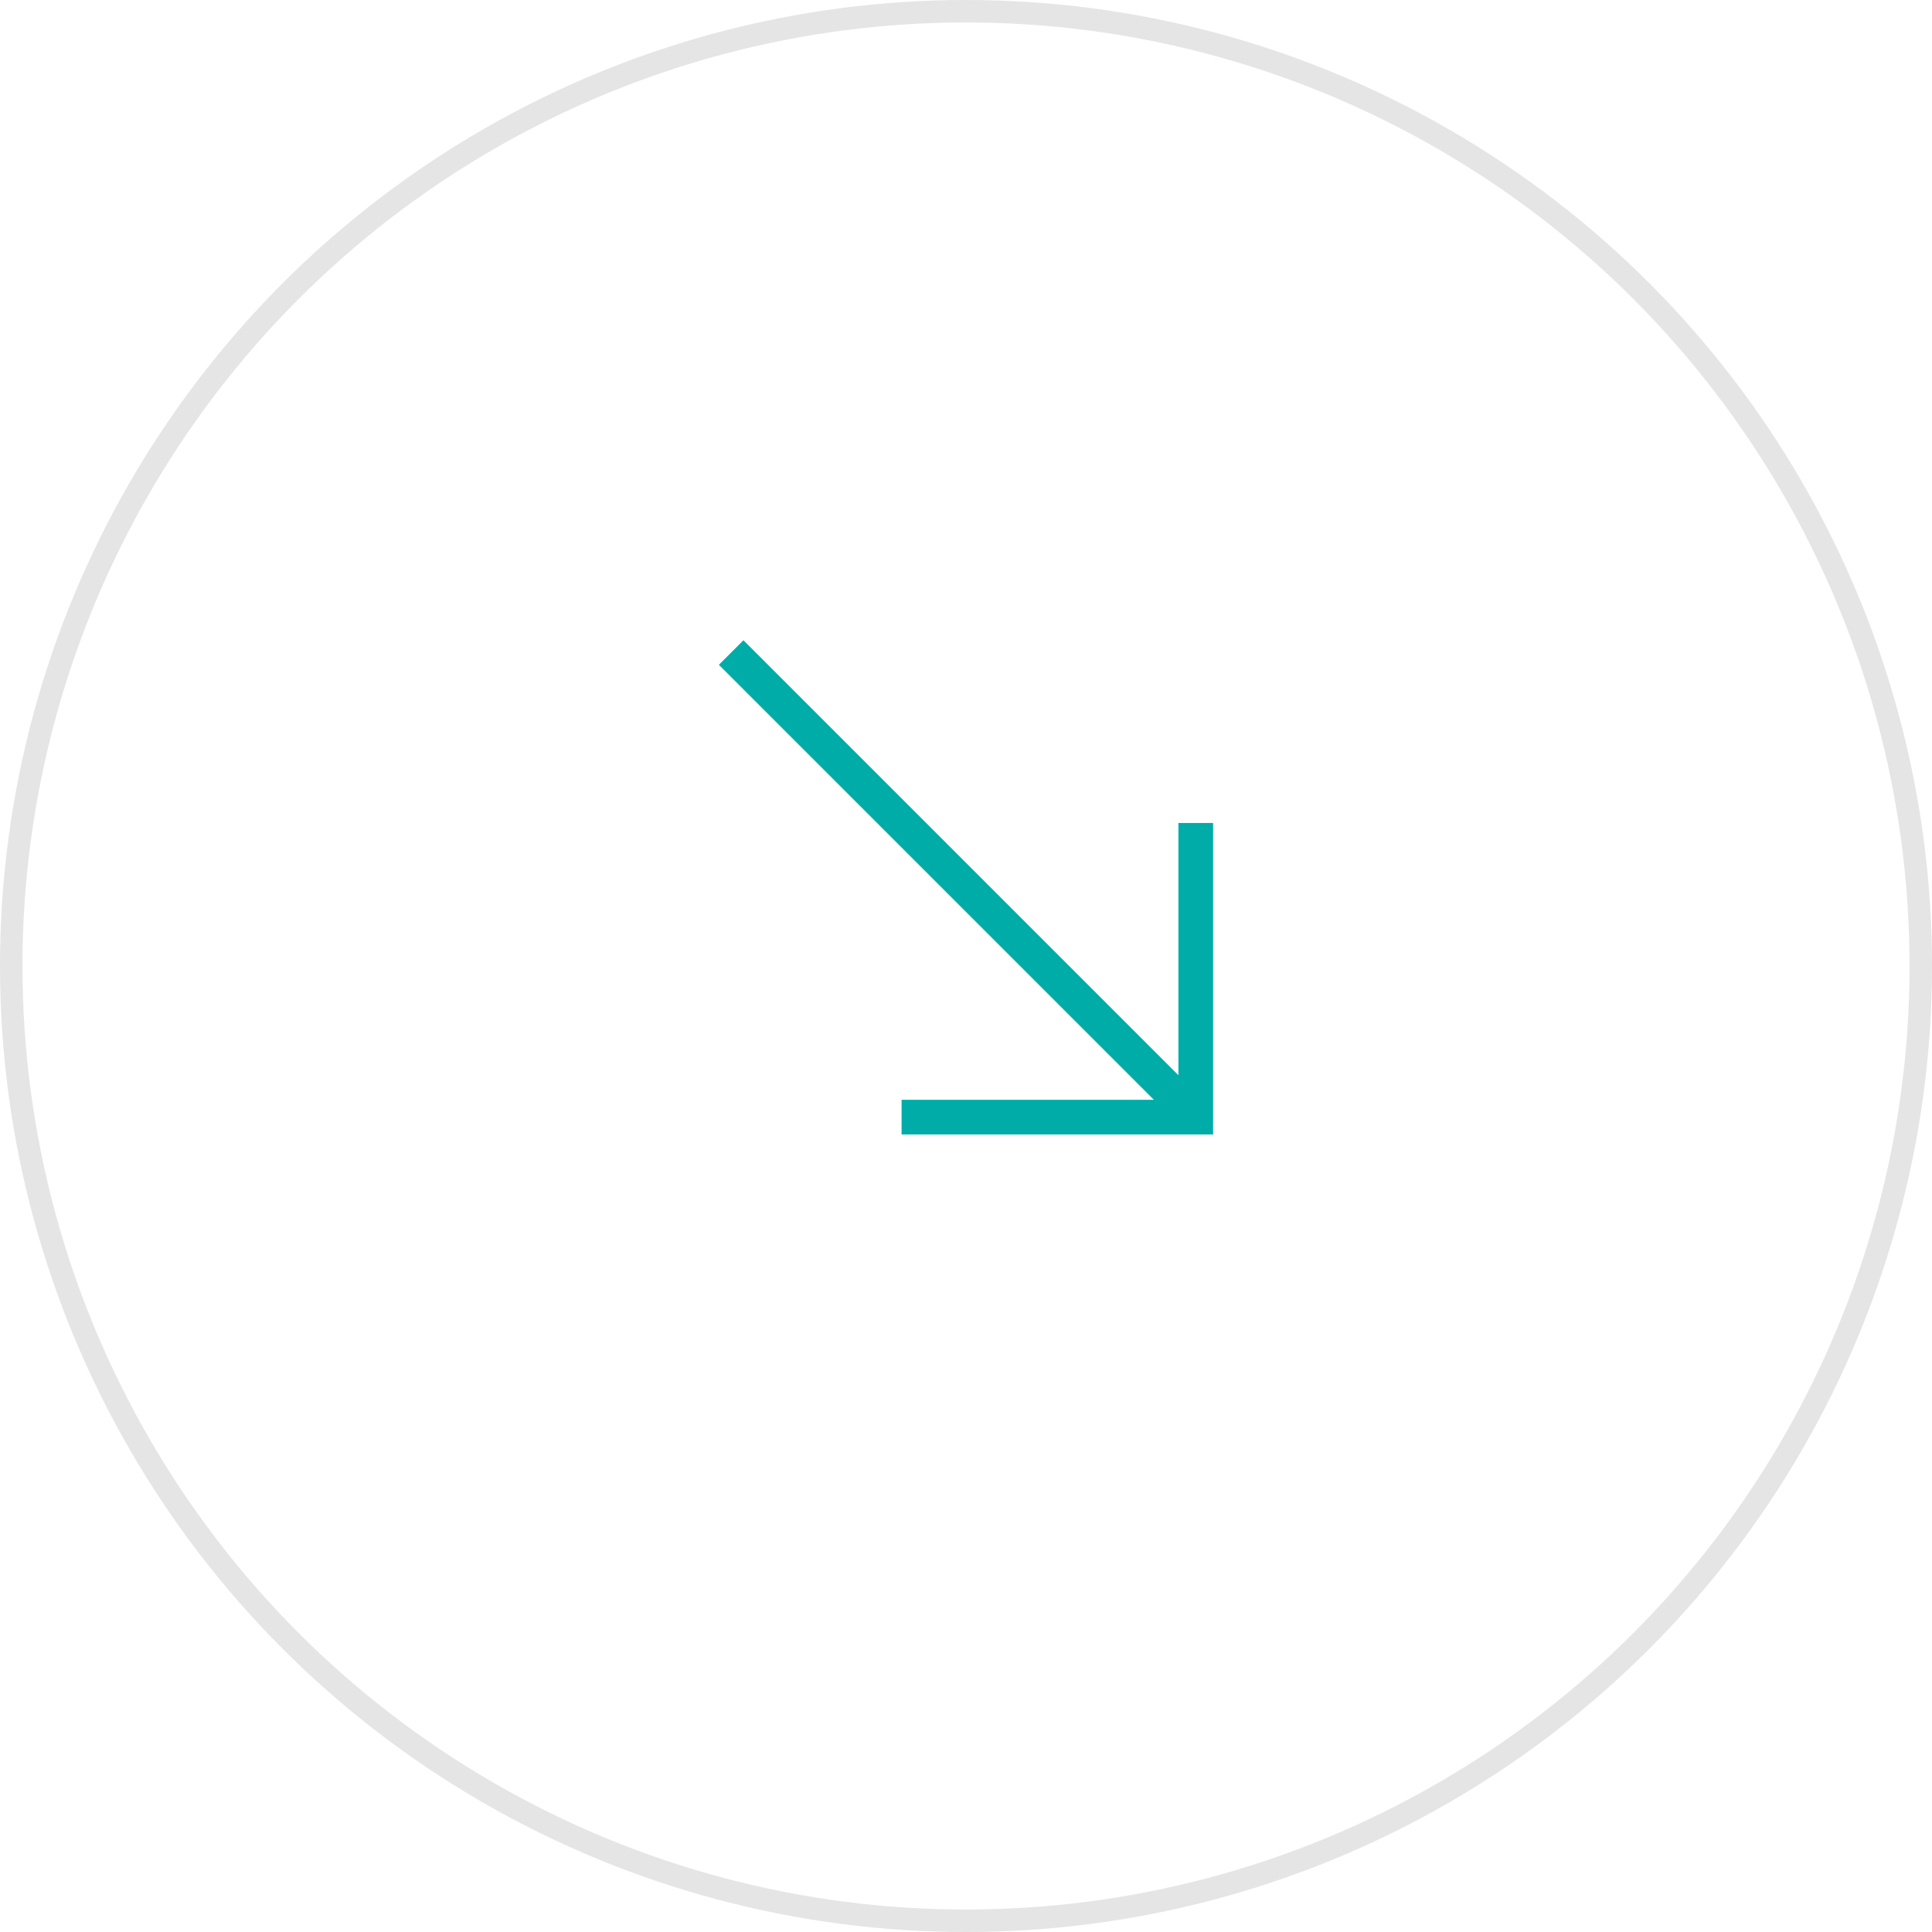 <svg width="86" height="86" viewBox="0 0 86 86" fill="none" xmlns="http://www.w3.org/2000/svg">
<path d="M33.093 28.5L32 29.593L51.362 48.955H40.133V50.5H54V36.633H52.455V47.862L33.093 28.5Z" fill="#00ACA8"/>
<circle cx="43" cy="43" r="42.5" stroke="#E5E5E5"/>
</svg>
